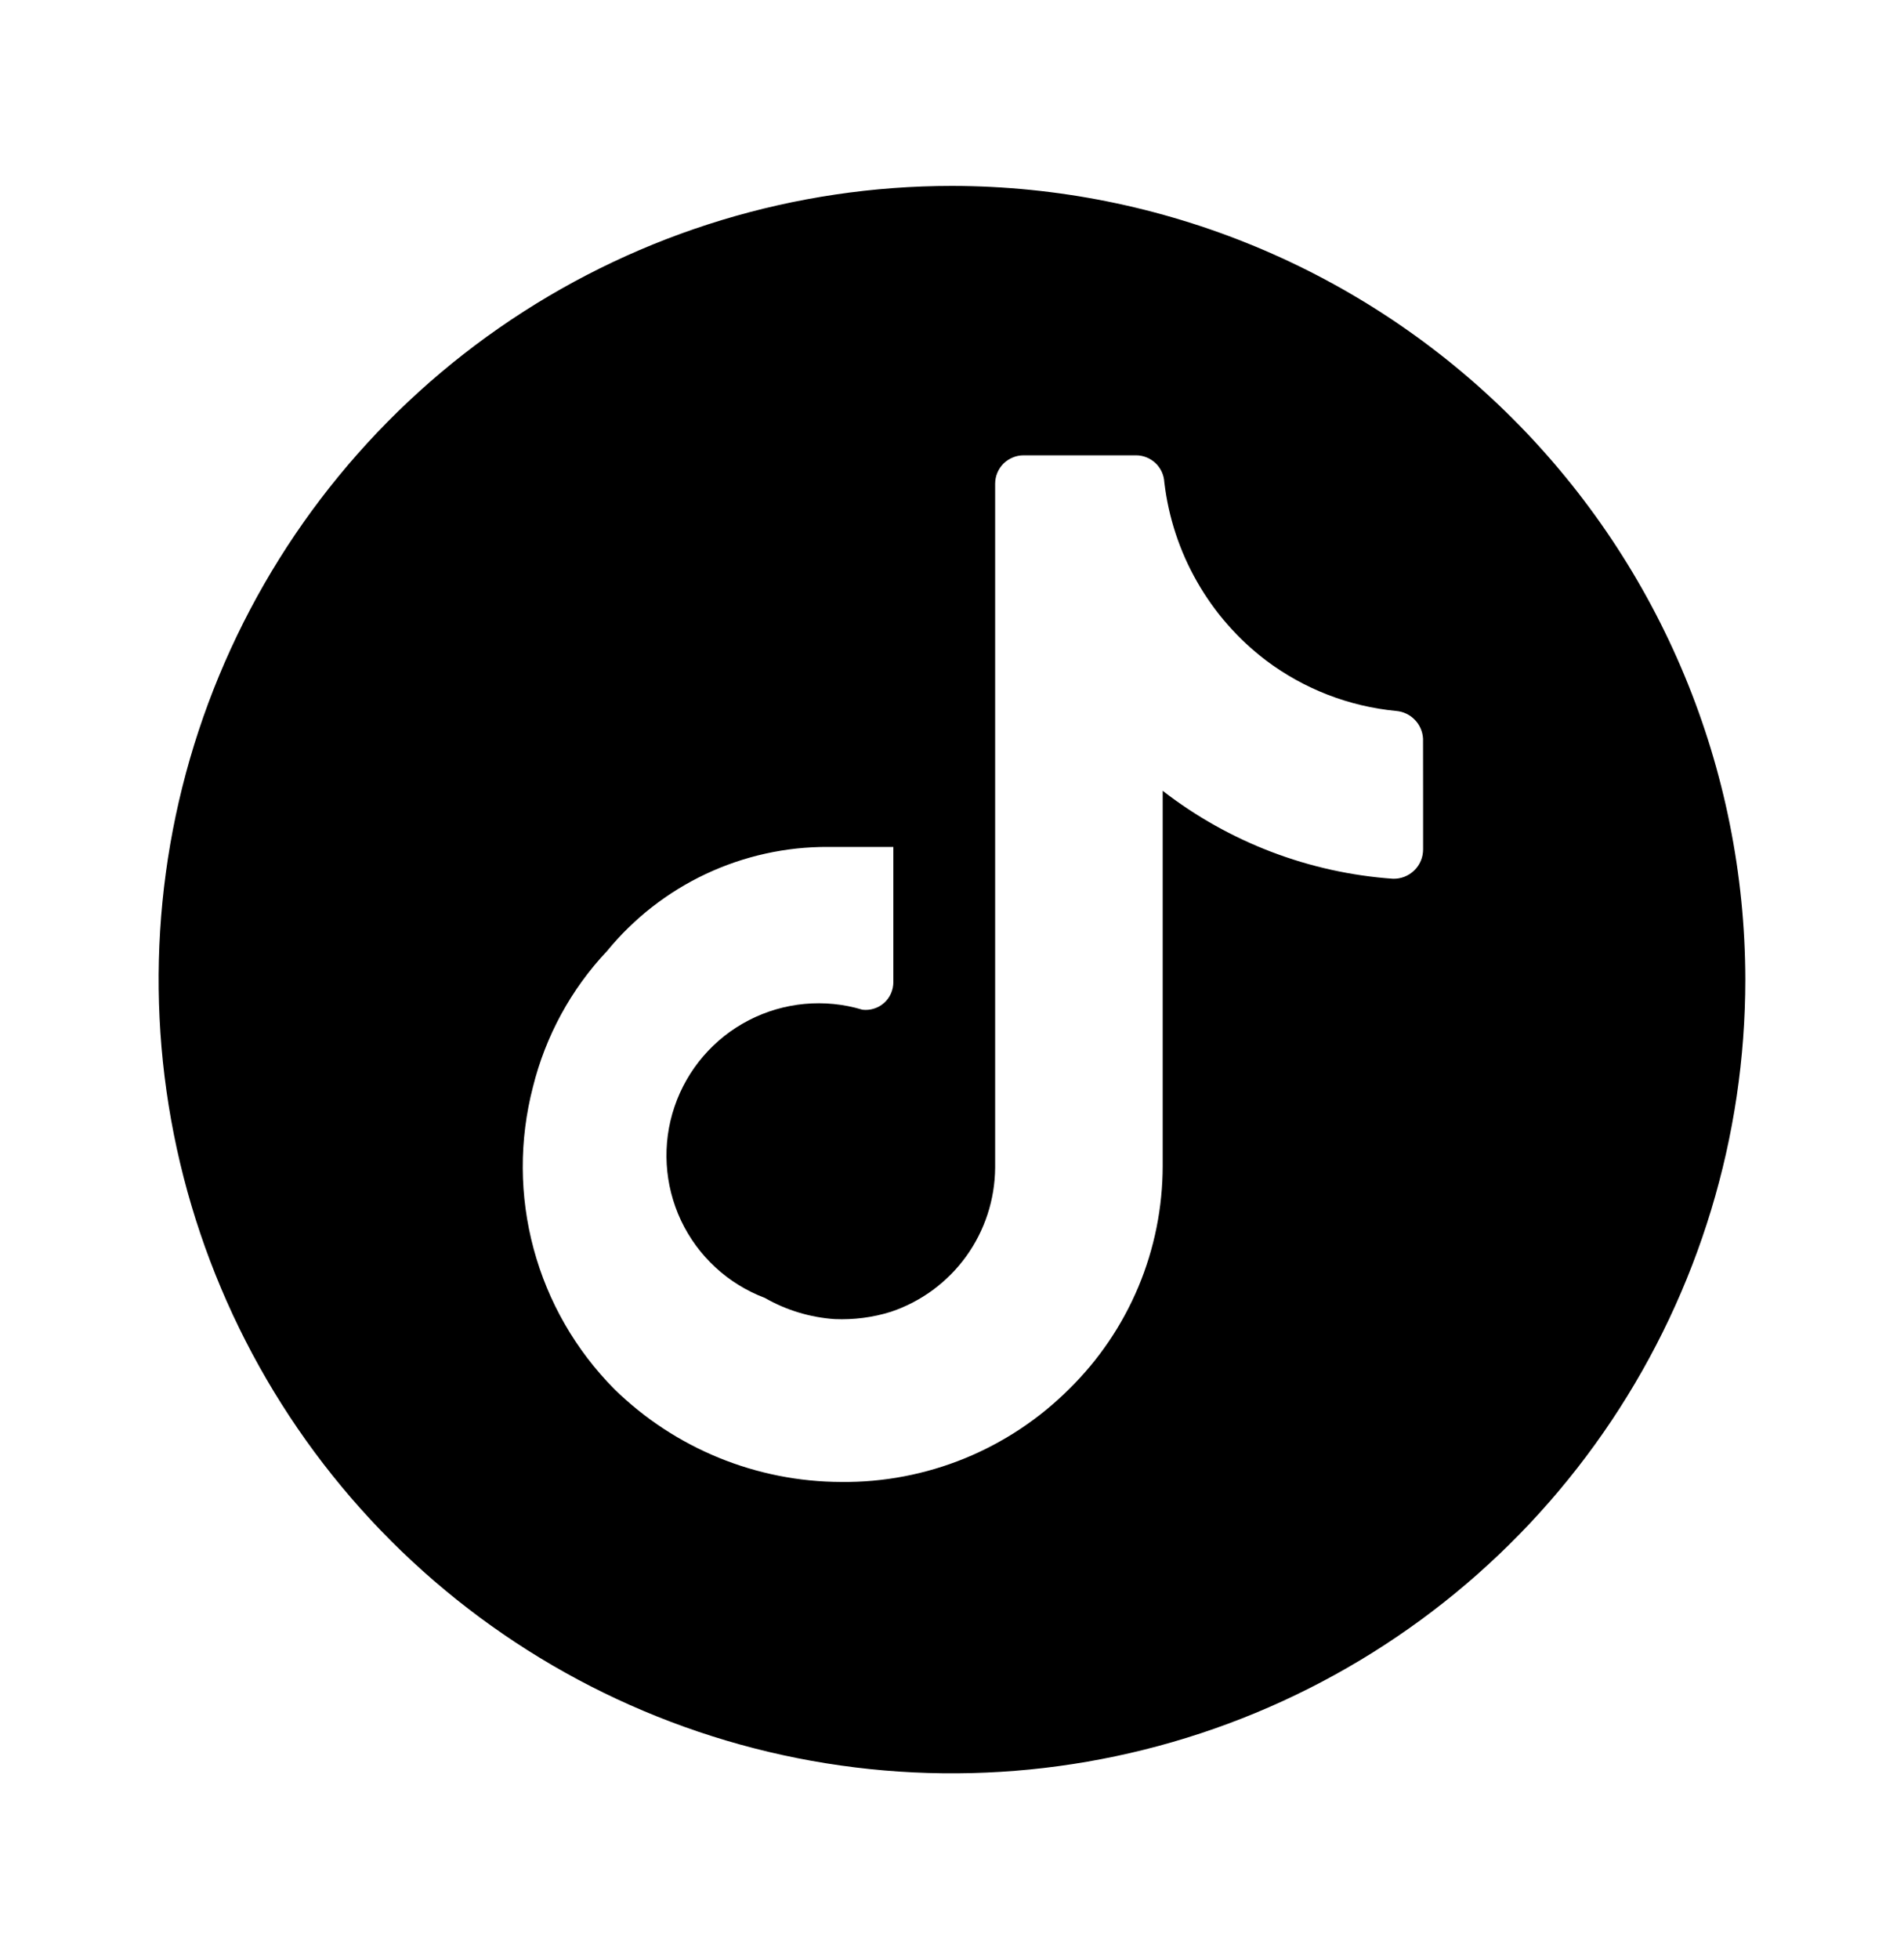 <svg width="35" height="36" viewBox="0 0 35 36" fill="none" xmlns="http://www.w3.org/2000/svg">
<path d="M17.499 3.416C14.615 3.416 11.796 4.271 9.397 5.874C6.999 7.476 5.13 9.754 4.026 12.418C2.922 15.083 2.634 18.015 3.196 20.844C3.759 23.673 5.148 26.272 7.187 28.311C9.227 30.351 11.825 31.74 14.654 32.303C17.483 32.865 20.415 32.576 23.08 31.473C25.745 30.369 28.023 28.5 29.625 26.101C31.227 23.703 32.083 20.884 32.083 17.999C32.079 14.133 30.541 10.426 27.807 7.692C25.073 4.958 21.366 3.42 17.499 3.416ZM26.16 14.664V15.606C26.16 15.678 26.146 15.75 26.118 15.816C26.09 15.883 26.049 15.943 25.997 15.993C25.946 16.043 25.884 16.083 25.817 16.109C25.75 16.135 25.678 16.148 25.606 16.146C24.067 16.037 22.593 15.475 21.373 14.53V21.425C21.372 22.188 21.22 22.944 20.925 23.647C20.629 24.351 20.197 24.988 19.652 25.523C19.102 26.071 18.449 26.504 17.731 26.797C17.012 27.09 16.242 27.237 15.466 27.229C13.906 27.226 12.408 26.614 11.293 25.523C10.583 24.807 10.072 23.92 9.81 22.947C9.547 21.974 9.543 20.949 9.796 19.974C10.028 19.038 10.496 18.177 11.157 17.476C11.65 16.874 12.271 16.389 12.975 16.058C13.679 15.727 14.448 15.557 15.226 15.561H16.422V18.045C16.422 18.117 16.407 18.188 16.378 18.254C16.349 18.32 16.306 18.379 16.252 18.427C16.198 18.475 16.135 18.511 16.066 18.532C15.997 18.554 15.925 18.561 15.853 18.552C15.159 18.343 14.41 18.413 13.766 18.745C13.122 19.077 12.632 19.647 12.399 20.334C12.166 21.02 12.21 21.77 12.519 22.426C12.829 23.081 13.381 23.591 14.059 23.847C14.453 24.073 14.893 24.206 15.345 24.237C15.695 24.251 16.045 24.207 16.378 24.102C16.933 23.916 17.416 23.56 17.76 23.085C18.103 22.61 18.289 22.04 18.293 21.454V8.891C18.293 8.822 18.306 8.753 18.332 8.69C18.358 8.626 18.397 8.568 18.445 8.519C18.494 8.471 18.552 8.432 18.616 8.406C18.679 8.379 18.747 8.366 18.816 8.366H20.88C21.014 8.365 21.143 8.417 21.241 8.509C21.338 8.601 21.396 8.727 21.403 8.861C21.479 9.505 21.683 10.126 22.005 10.689C22.326 11.252 22.757 11.743 23.273 12.135C23.97 12.659 24.798 12.98 25.666 13.063C25.796 13.074 25.918 13.132 26.008 13.226C26.099 13.319 26.152 13.443 26.159 13.573L26.16 14.664Z" fill="black"/>
</svg>
